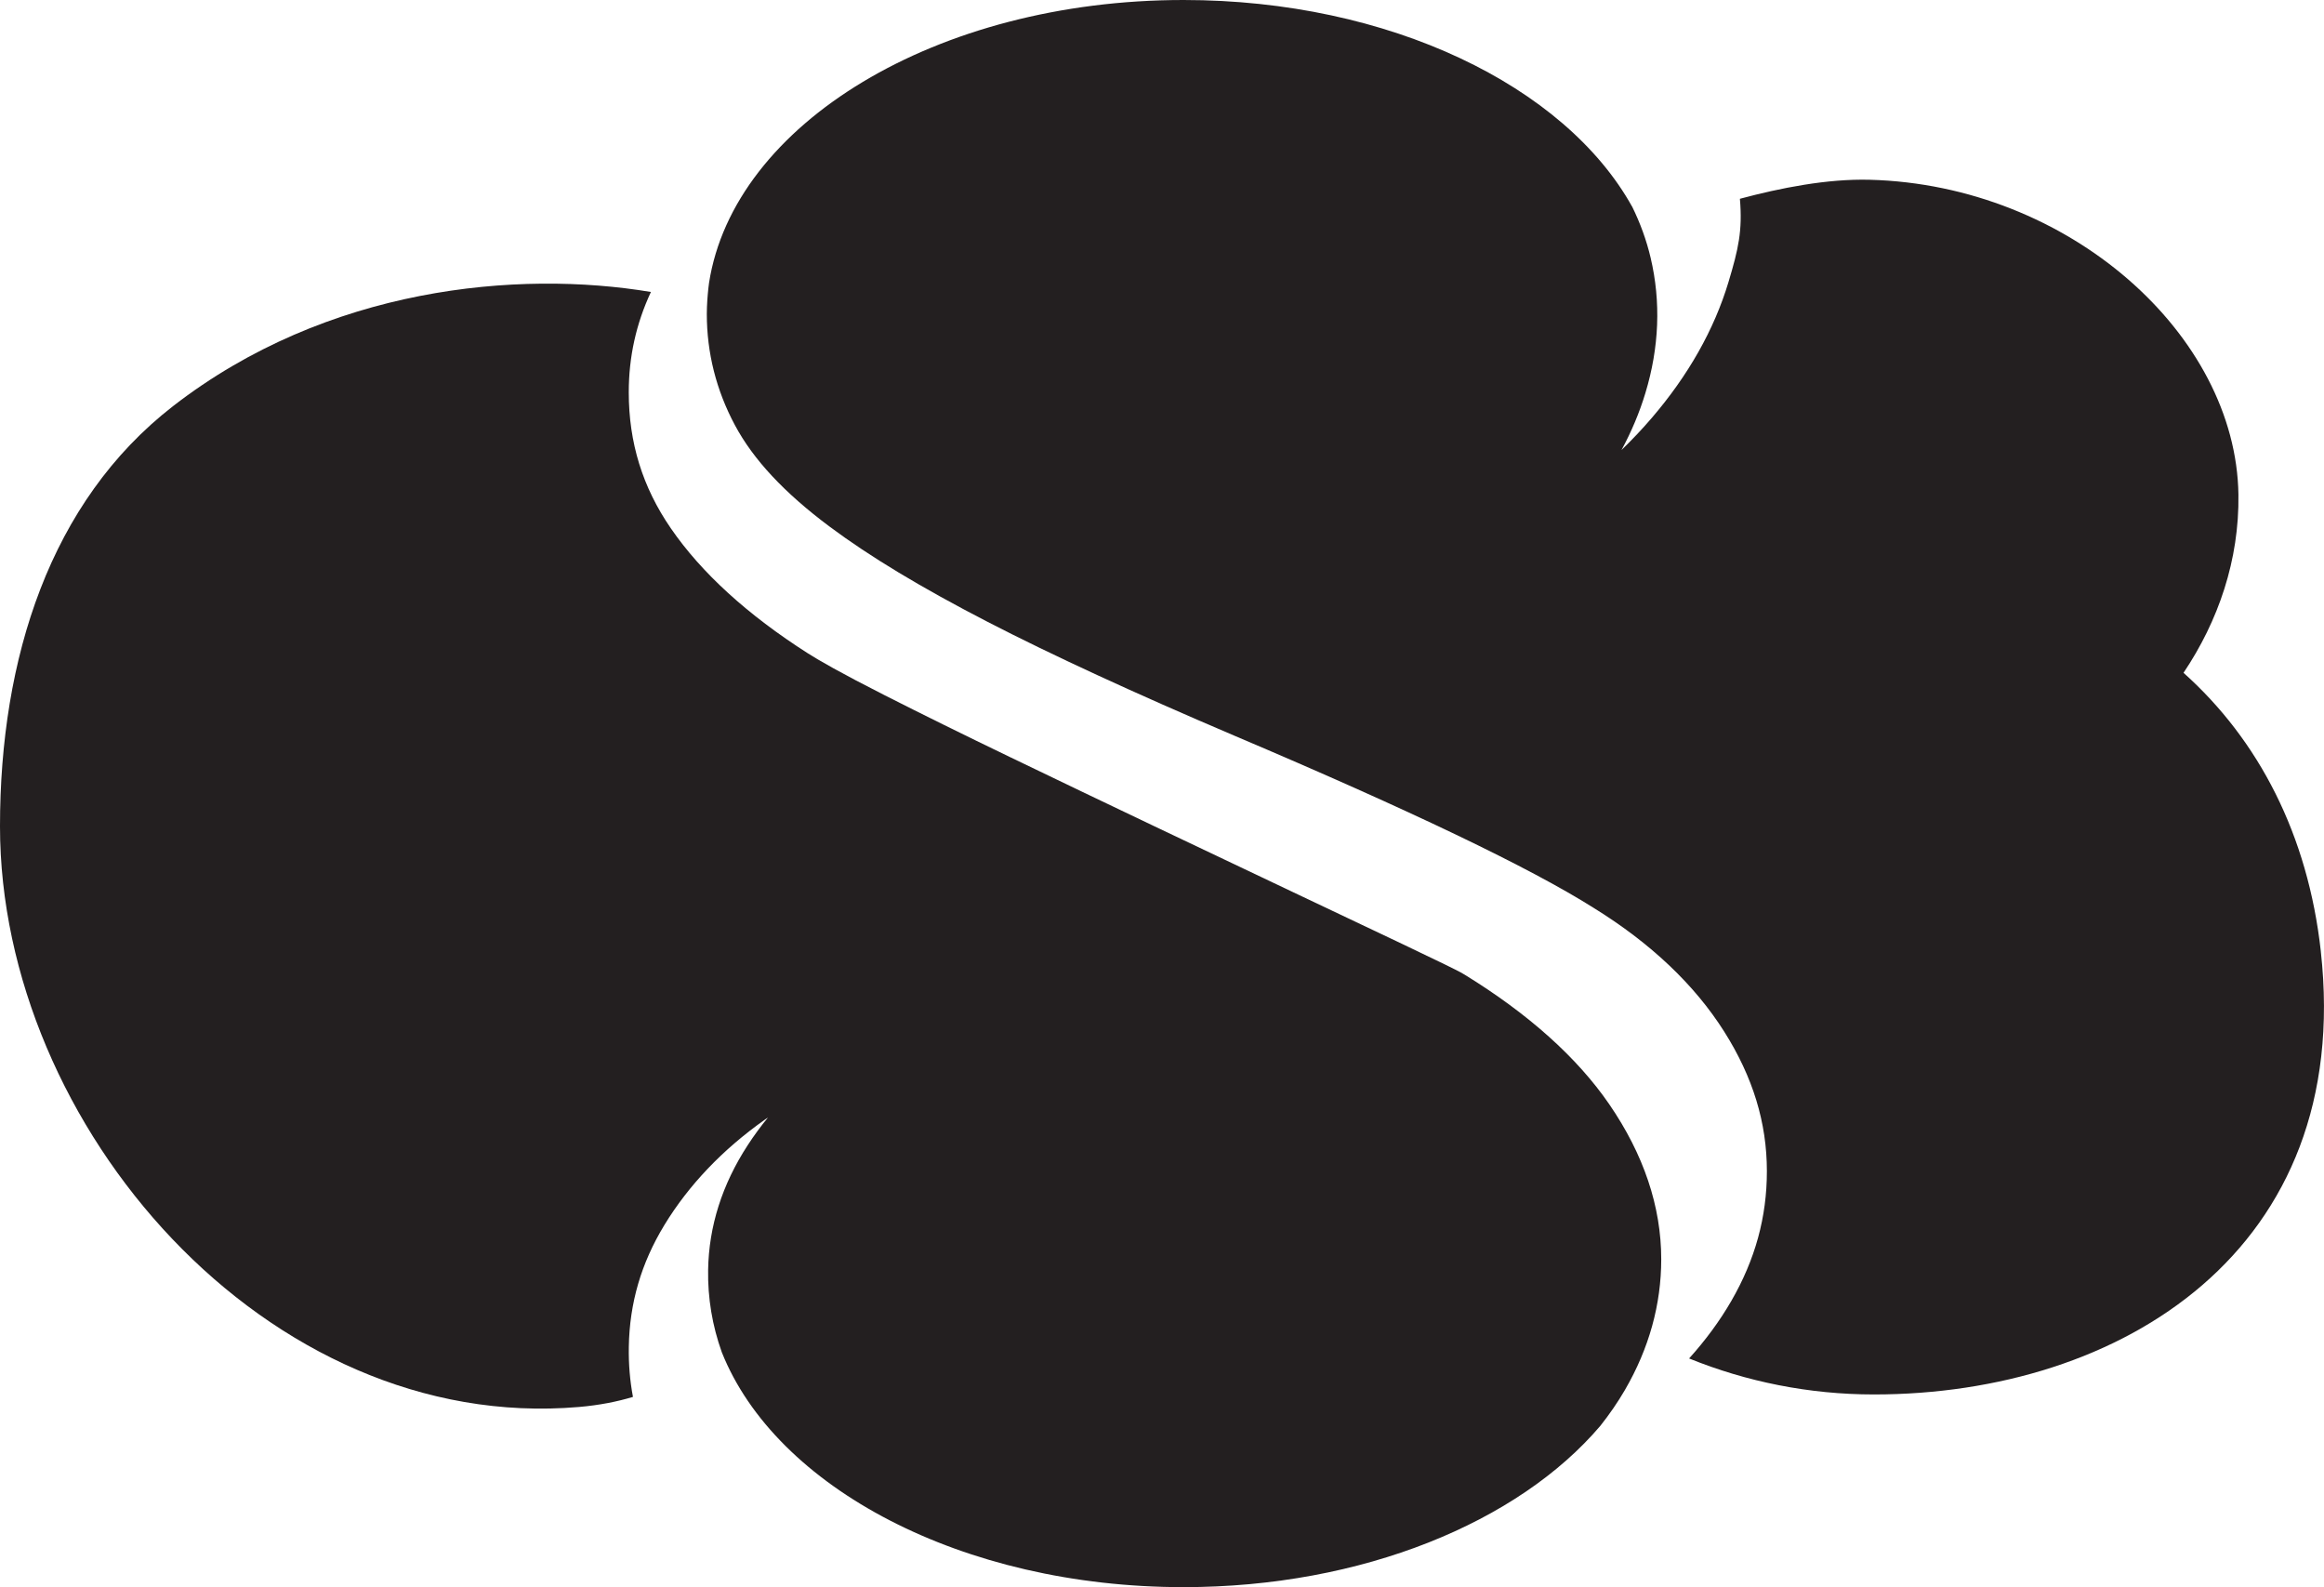 <?xml version="1.0" encoding="UTF-8"?>
<svg id="Calque_2" data-name="Calque 2" xmlns="http://www.w3.org/2000/svg" viewBox="0 0 1341.84 916.29">
  <defs>
    <style>
      .cls-1 {
        fill: #231f20;
        stroke-width: 0px;
      }
    </style>
  </defs>
  <g id="LOGO_NOIR_NUAGE">
    <g>
      <path class="cls-1" d="m1340.02,549.31c-7.44-67.35-35.93-122.12-79.29-160.88,20.07-29.86,32.24-65.11,31.7-102.88-1.32-92.32-97.81-178.74-212.9-181.77-24.51-.65-51.61,4.73-74.94,10.98,1.57,18.5-.89,29.08-6.61,48.13-8.25,27.41-23.18,53.82-44.37,78.5-5.39,6.29-11.2,12.43-17.38,18.42,5.75-10.6,10.35-21.56,13.77-32.82,8.02-26.43,9.05-52.73,3.05-78.16-2.4-10.17-5.99-20.03-10.68-29.56h-.03C903.59,49.67,802.27,0,683.37,0c-142.74,0-259.77,71.63-273.99,163.37-.32,2.24-.54,4.48-.74,6.74-.1,1.08-.17,2.14-.25,3.21-.16,2.63-.29,5.28-.29,7.93,0,22.47,5.46,44.06,16.21,64.17,10.64,19.92,28.54,39.1,54.71,58.62,23.06,17.21,52.9,35.2,91.22,54.98,36.78,19,84.72,41.11,142.54,65.74,101.03,42.85,170.72,76.23,207.46,99.44,32.88,20.33,58.2,44.34,75.28,71.35,16.59,26.24,24.65,52.61,24.65,80.6,0,26.48-6.72,50.96-20.5,74.85-6.75,11.68-14.94,22.77-24.41,33.27,32.96,13.37,69.12,20.78,106.72,20.78,142.51,0,277.12-83.14,258.03-255.73Z"/>
      <path class="cls-1" d="m938.26,802.36c13.87-23.88,20.91-49.24,20.91-75.37,0-30.39-10.11-60.51-30.05-89.54-18.55-26.97-46.62-52.11-83.44-74.74l-2.41-1.39c-2.94-1.55-9.62-4.93-33.6-16.34l-62.83-29.8c-24.56-11.63-51.28-24.32-80.17-38.09-28.84-13.73-56.68-27.07-83.55-40.03-26.21-12.63-50.6-24.66-72.47-35.75-25.64-13.01-38.17-20.29-44.18-24.12-34.88-22.24-61.51-46.53-79.15-72.2-16.34-23.76-24.28-49.43-24.28-78.49,0-20.53,4.25-39.6,12.79-57.94-76.7-12.83-187.07-2.98-275.96,65.94C28.89,289.57,0,380.09,0,477.06c0,172.91,153.96,350.7,334.26,335.22,12.02-1.04,22.33-3.14,31.2-5.82-1.75-9.29-2.56-18.9-2.39-28.91.42-25.31,7.14-48.31,20.54-70.33,14.04-23.05,33.53-43.5,57.94-60.78.63-.44,1.27-.88,1.9-1.32-4.25,5.18-8.17,10.53-11.76,16.06-14.74,22.63-22.41,46.8-22.83,71.85-.27,16.39,2.41,32.36,7.91,47.69,31.14,78.01,138.62,135.57,266.59,135.57,103.36,0,193.38-37.56,240.62-93.09,5.28-6.66,10.07-13.59,14.28-20.83Z"/>
    </g>
  </g>
</svg>